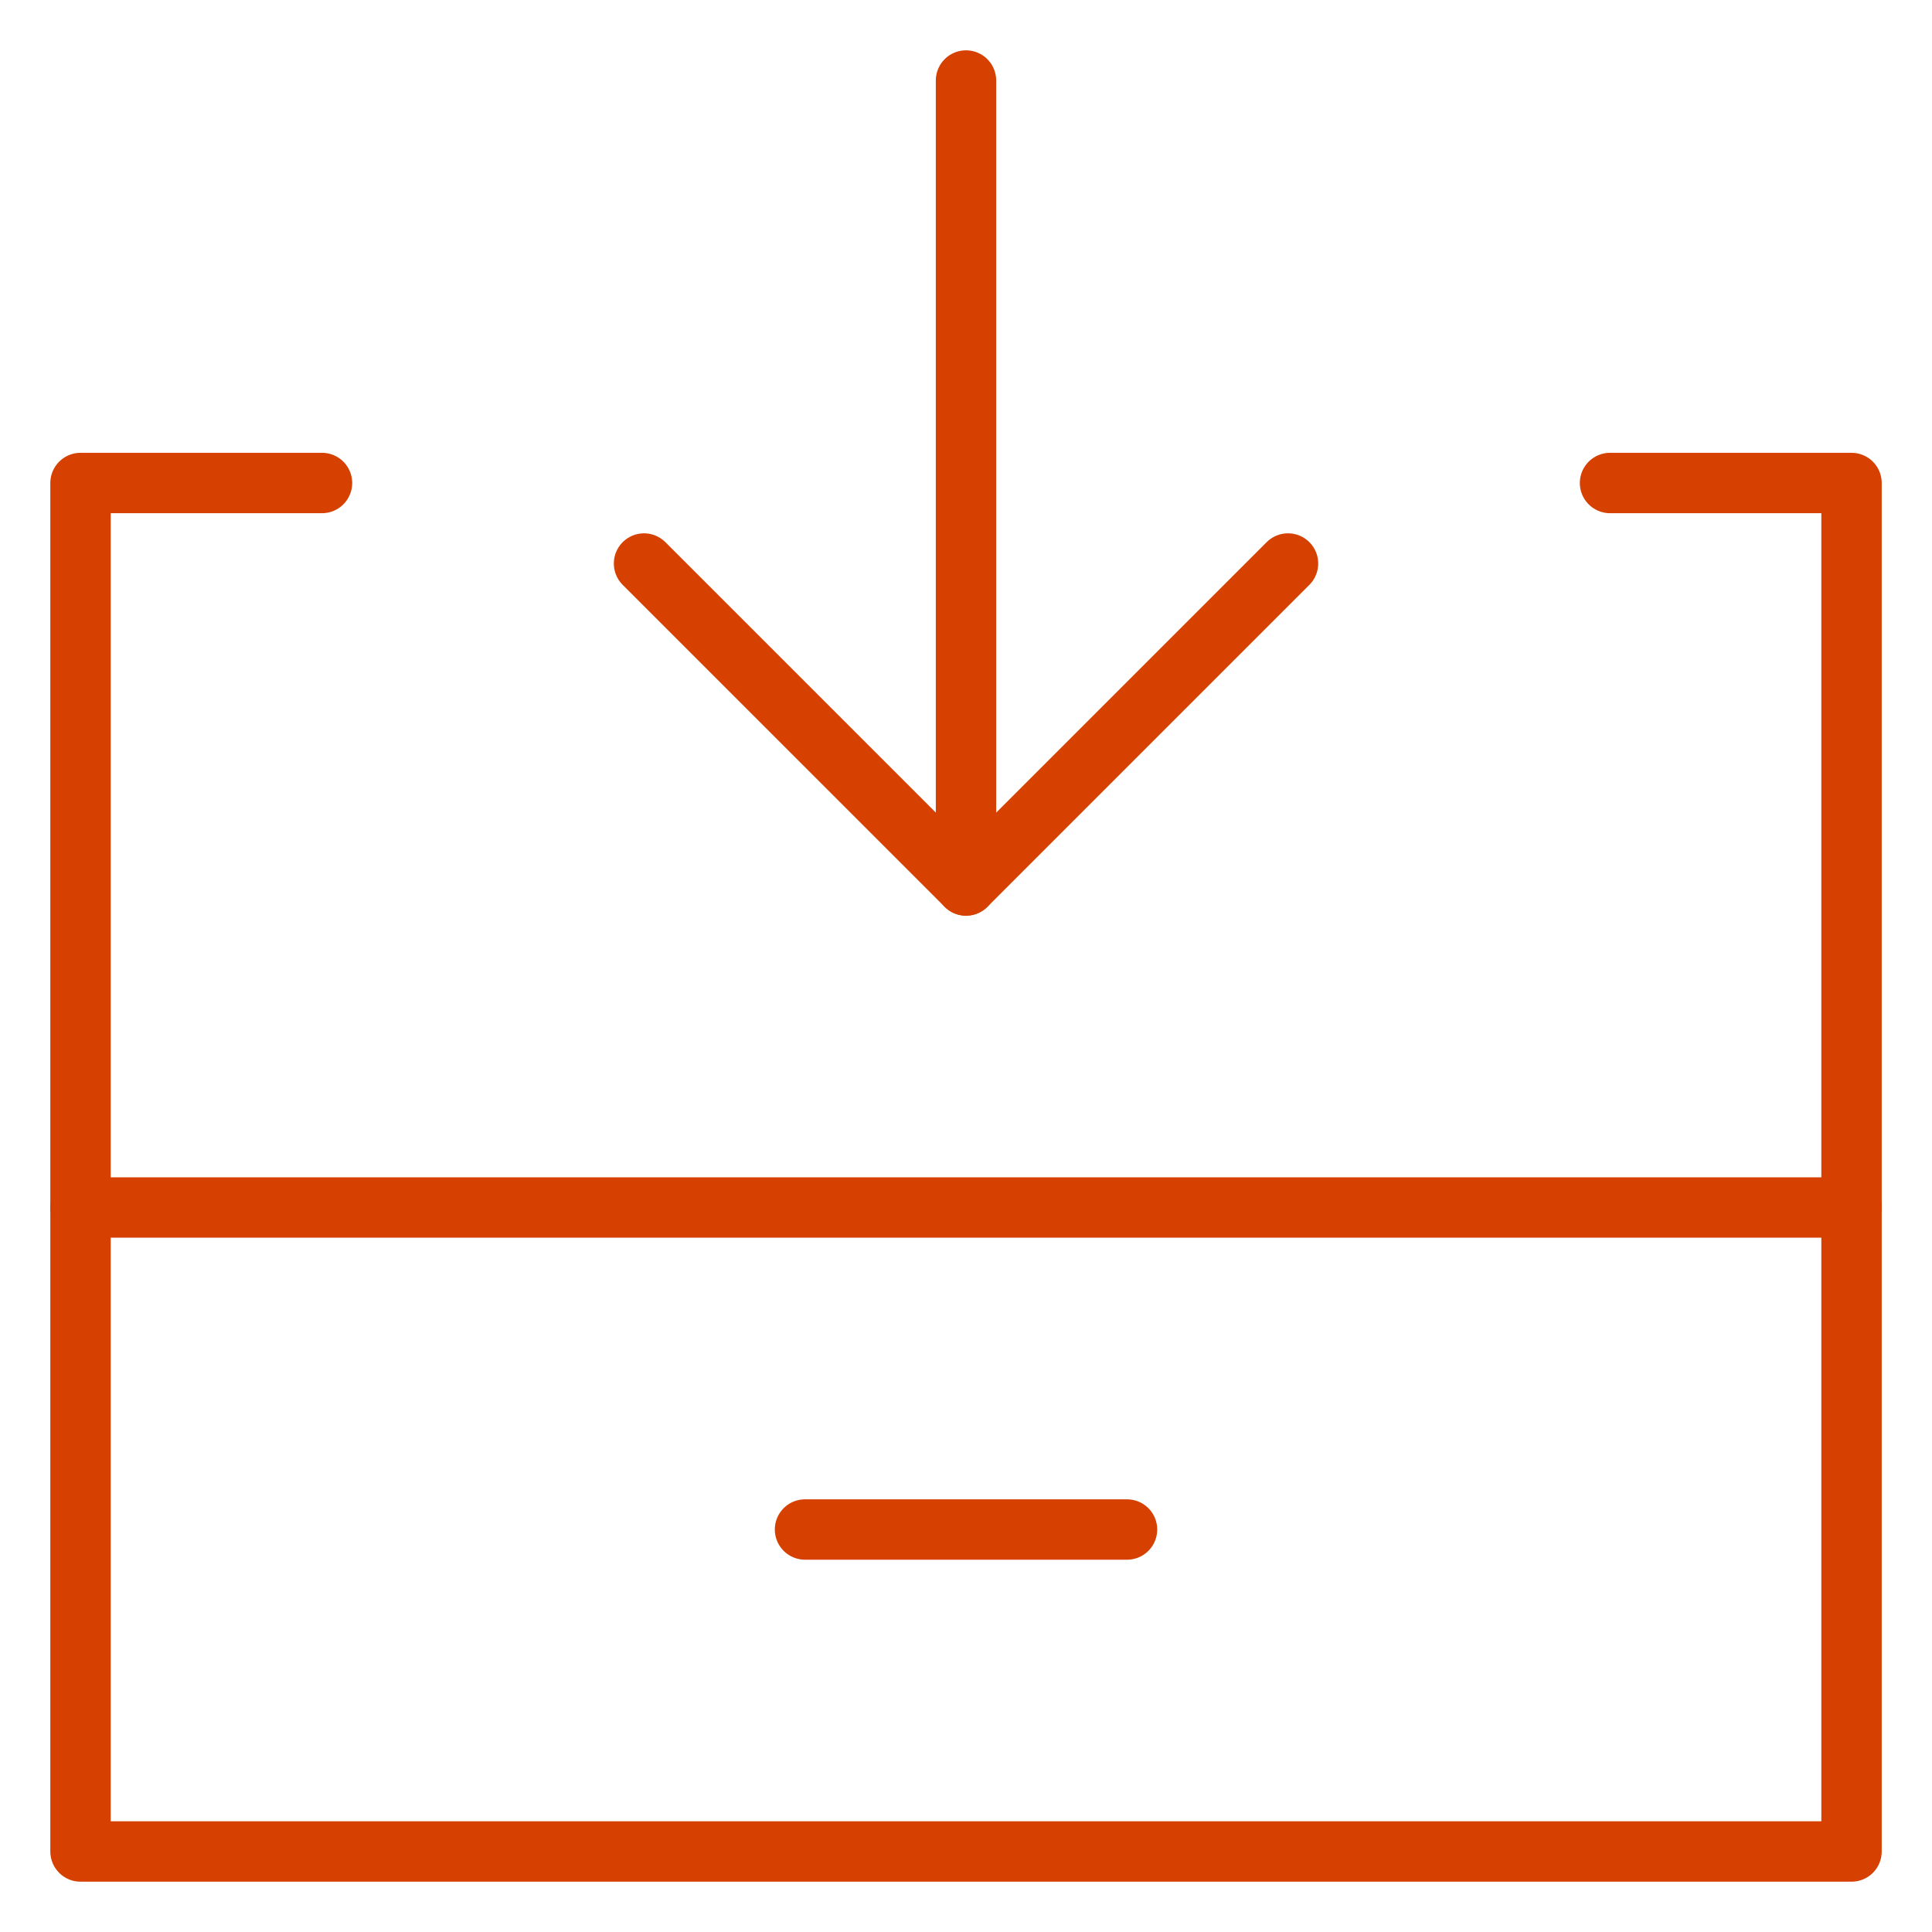 <svg width="64" height="64" viewBox="0 0 64 64" fill="none" xmlns="http://www.w3.org/2000/svg">
<path d="M61.334 40H2.667" stroke="#D64000" stroke-width="2" stroke-linecap="round" stroke-linejoin="round"/>
<path d="M32 2.667V29.333" stroke="#D64000" stroke-width="2" stroke-linecap="round" stroke-linejoin="round"/>
<path d="M53.334 16H61.334V61.333H2.667V16H10.667" stroke="#D64000" stroke-width="2" stroke-linecap="round" stroke-linejoin="round"/>
<path d="M26.667 50.667H37.334" stroke="#D64000" stroke-width="2" stroke-linecap="round" stroke-linejoin="round"/>
<path d="M42.667 18.667L32.001 29.333L21.334 18.667" stroke="#D64000" stroke-width="2" stroke-linecap="round" stroke-linejoin="round"/>
</svg>
